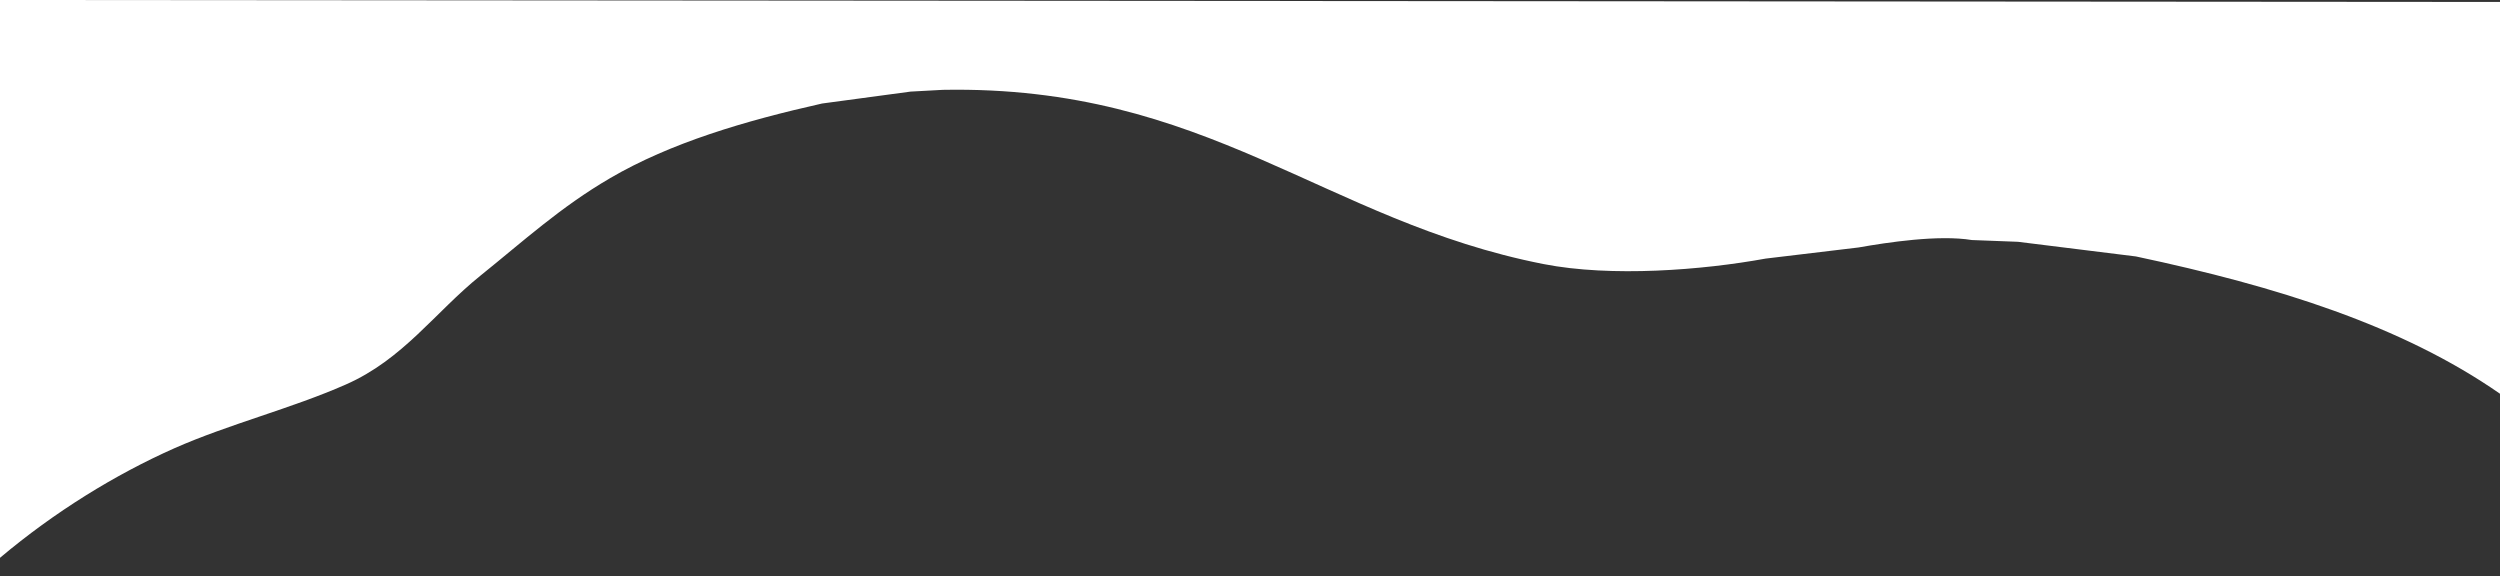 <?xml version="1.0" encoding="utf-8"?>
<!-- Generator: Adobe Illustrator 27.3.1, SVG Export Plug-In . SVG Version: 6.00 Build 0)  -->
<svg version="1.1" id="Layer_1" xmlns="http://www.w3.org/2000/svg" xmlns:xlink="http://www.w3.org/1999/xlink" x="0px" y="0px"
	 viewBox="0 0 1280 295" style="enable-background:new 0 0 1280 295;" xml:space="preserve">
<rect x="0" y="0" width="1280" height="295" fill="#333333" stroke="none"/>
<style type="text/css">
	.st0{fill:#FFFFFF;}
</style>
<path class="st0" d="M89.3,229.5c27.8-12.3,59.8-20.3,87.7-32.6c29.4-12.9,45.7-37,68.9-55.7c21.9-17.6,41.1-35.2,66.5-50
	c31-18.1,68.9-29.3,108.5-38.2c15.1-2,30.2-4.1,45.3-6.1c5.5-0.3,11-0.6,16.5-0.9c135.6-2.5,195,67.1,307.6,89.2
	c34.7,6.8,81.4,3.1,113.7-2.8c15.9-1.9,31.8-3.8,47.6-5.7c14.7-2.6,41-6.6,58-3.8c7.9,0.3,15.7,0.6,23.6,0.9
	c20.1,2.5,40.3,5,60.4,7.5c72.4,15.4,136.2,35.4,186.4,70.3V1L0,0v285.6C27.9,262.1,59.1,242.9,89.3,229.5z"/>
</svg>
